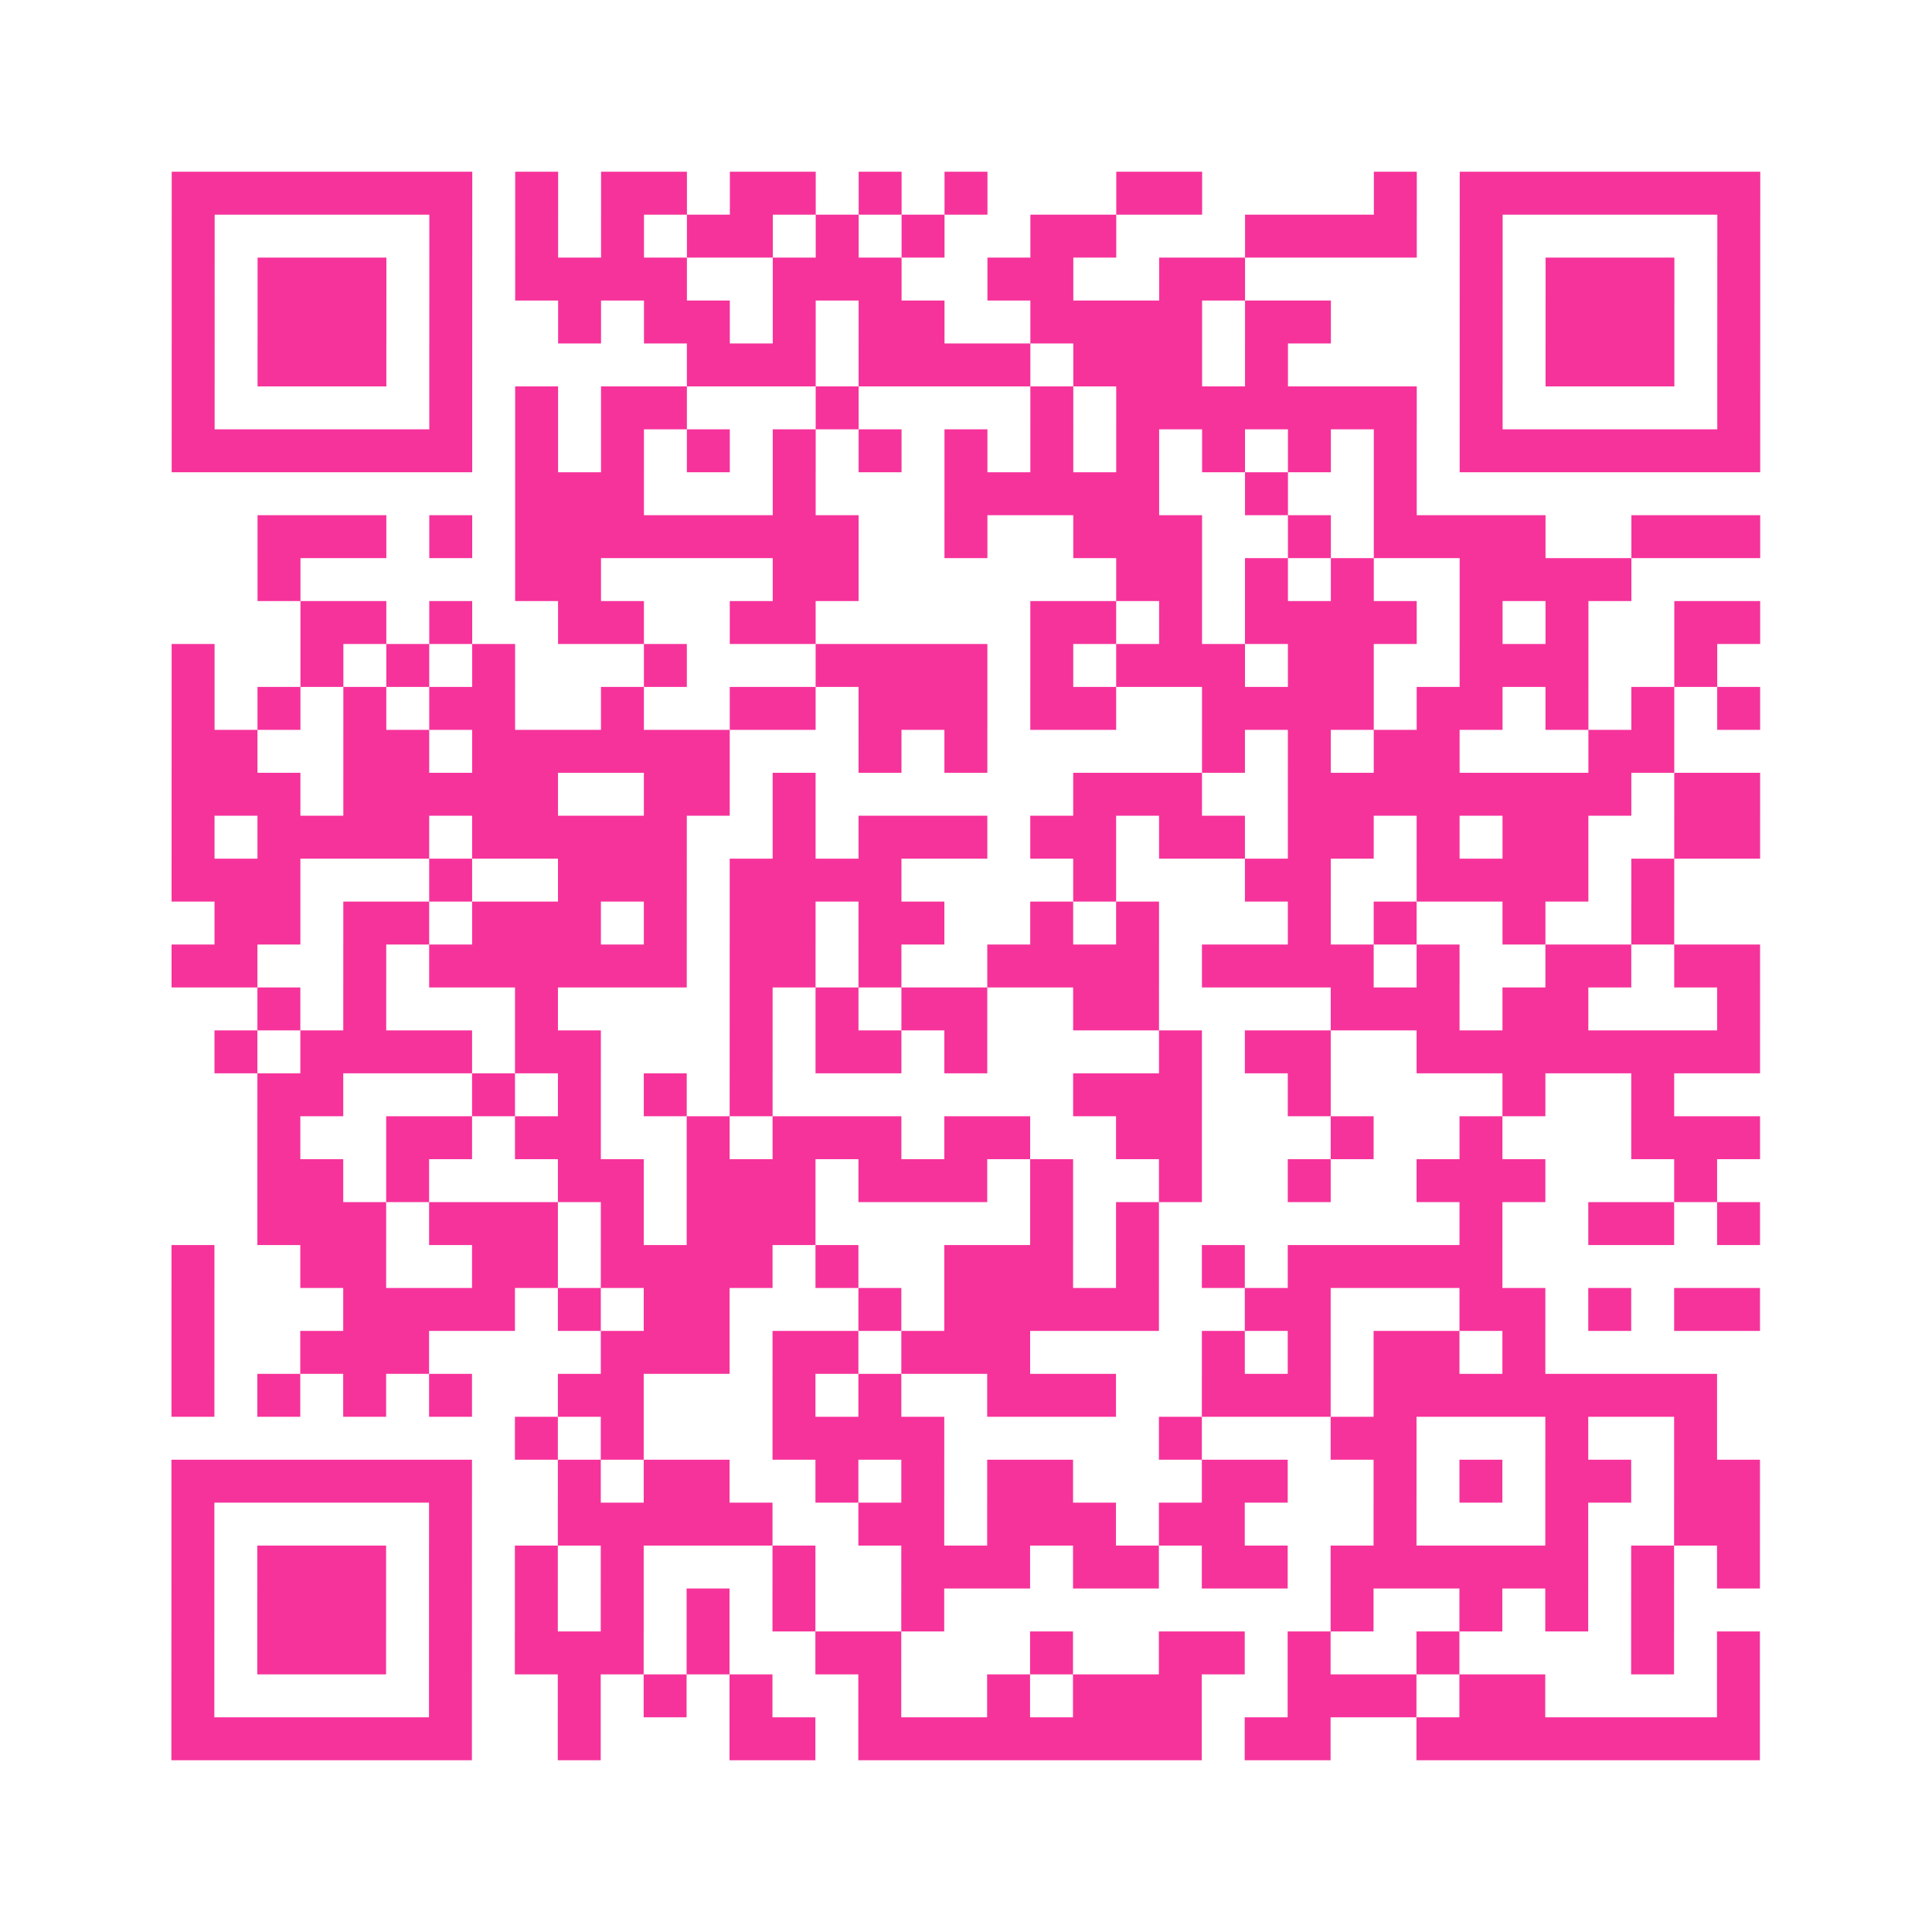 <?xml version="1.0" encoding="UTF-8"?>
<svg xmlns="http://www.w3.org/2000/svg" viewBox="0 0 45 45" class="pyqrcode"><path fill="transparent" d="M0 0h45v45h-45z"/><path stroke="#f6339b" class="pyqrline" d="M4 4.5h7m1 0h1m1 0h2m1 0h2m1 0h1m1 0h1m3 0h2m4 0h1m1 0h7m-37 1h1m5 0h1m1 0h1m1 0h1m1 0h2m1 0h1m1 0h1m2 0h2m3 0h4m1 0h1m5 0h1m-37 1h1m1 0h3m1 0h1m1 0h4m2 0h3m2 0h2m2 0h2m5 0h1m1 0h3m1 0h1m-37 1h1m1 0h3m1 0h1m2 0h1m1 0h2m1 0h1m1 0h2m2 0h4m1 0h2m3 0h1m1 0h3m1 0h1m-37 1h1m1 0h3m1 0h1m5 0h3m1 0h4m1 0h3m1 0h1m4 0h1m1 0h3m1 0h1m-37 1h1m5 0h1m1 0h1m1 0h2m3 0h1m4 0h1m1 0h7m1 0h1m5 0h1m-37 1h7m1 0h1m1 0h1m1 0h1m1 0h1m1 0h1m1 0h1m1 0h1m1 0h1m1 0h1m1 0h1m1 0h1m1 0h7m-29 1h3m3 0h1m3 0h5m2 0h1m2 0h1m-27 1h3m1 0h1m1 0h8m2 0h1m2 0h3m2 0h1m1 0h4m2 0h3m-35 1h1m5 0h2m4 0h2m6 0h2m1 0h1m1 0h1m2 0h4m-31 1h2m1 0h1m2 0h2m2 0h2m5 0h2m1 0h1m1 0h4m1 0h1m1 0h1m2 0h2m-37 1h1m2 0h1m1 0h1m1 0h1m3 0h1m3 0h4m1 0h1m1 0h3m1 0h2m2 0h3m2 0h1m-36 1h1m1 0h1m1 0h1m1 0h2m2 0h1m2 0h2m1 0h3m1 0h2m2 0h4m1 0h2m1 0h1m1 0h1m1 0h1m-37 1h2m2 0h2m1 0h6m3 0h1m1 0h1m5 0h1m1 0h1m1 0h2m3 0h2m-35 1h3m1 0h5m2 0h2m1 0h1m6 0h3m2 0h8m1 0h2m-37 1h1m1 0h4m1 0h5m2 0h1m1 0h3m1 0h2m1 0h2m1 0h2m1 0h1m1 0h2m2 0h2m-37 1h3m3 0h1m2 0h3m1 0h4m4 0h1m3 0h2m2 0h4m1 0h1m-34 1h2m1 0h2m1 0h3m1 0h1m1 0h2m1 0h2m2 0h1m1 0h1m3 0h1m1 0h1m2 0h1m2 0h1m-35 1h2m2 0h1m1 0h6m1 0h2m1 0h1m2 0h4m1 0h4m1 0h1m2 0h2m1 0h2m-35 1h1m1 0h1m3 0h1m4 0h1m1 0h1m1 0h2m2 0h2m4 0h3m1 0h2m3 0h1m-36 1h1m1 0h4m1 0h2m3 0h1m1 0h2m1 0h1m4 0h1m1 0h2m2 0h8m-35 1h2m3 0h1m1 0h1m1 0h1m1 0h1m7 0h3m2 0h1m4 0h1m2 0h1m-33 1h1m2 0h2m1 0h2m2 0h1m1 0h3m1 0h2m2 0h2m3 0h1m2 0h1m3 0h3m-35 1h2m1 0h1m3 0h2m1 0h3m1 0h3m1 0h1m2 0h1m2 0h1m2 0h3m3 0h1m-34 1h3m1 0h3m1 0h1m1 0h3m5 0h1m1 0h1m7 0h1m2 0h2m1 0h1m-37 1h1m2 0h2m2 0h2m1 0h4m1 0h1m2 0h3m1 0h1m1 0h1m1 0h5m-31 1h1m3 0h4m1 0h1m1 0h2m3 0h1m1 0h5m2 0h2m3 0h2m1 0h1m1 0h2m-37 1h1m2 0h3m4 0h3m1 0h2m1 0h3m4 0h1m1 0h1m1 0h2m1 0h1m-32 1h1m1 0h1m1 0h1m1 0h1m2 0h2m3 0h1m1 0h1m2 0h3m2 0h3m1 0h8m-28 1h1m1 0h1m3 0h4m5 0h1m3 0h2m3 0h1m2 0h1m-36 1h7m2 0h1m1 0h2m2 0h1m1 0h1m1 0h2m3 0h2m2 0h1m1 0h1m1 0h2m1 0h2m-37 1h1m5 0h1m2 0h5m2 0h2m1 0h3m1 0h2m3 0h1m3 0h1m2 0h2m-37 1h1m1 0h3m1 0h1m1 0h1m1 0h1m3 0h1m2 0h3m1 0h2m1 0h2m1 0h6m1 0h1m1 0h1m-37 1h1m1 0h3m1 0h1m1 0h1m1 0h1m1 0h1m1 0h1m2 0h1m9 0h1m2 0h1m1 0h1m1 0h1m-35 1h1m1 0h3m1 0h1m1 0h3m1 0h1m2 0h2m3 0h1m2 0h2m1 0h1m2 0h1m4 0h1m1 0h1m-37 1h1m5 0h1m2 0h1m1 0h1m1 0h1m2 0h1m2 0h1m1 0h3m2 0h3m1 0h2m4 0h1m-37 1h7m2 0h1m3 0h2m1 0h8m1 0h2m2 0h8"/></svg>
